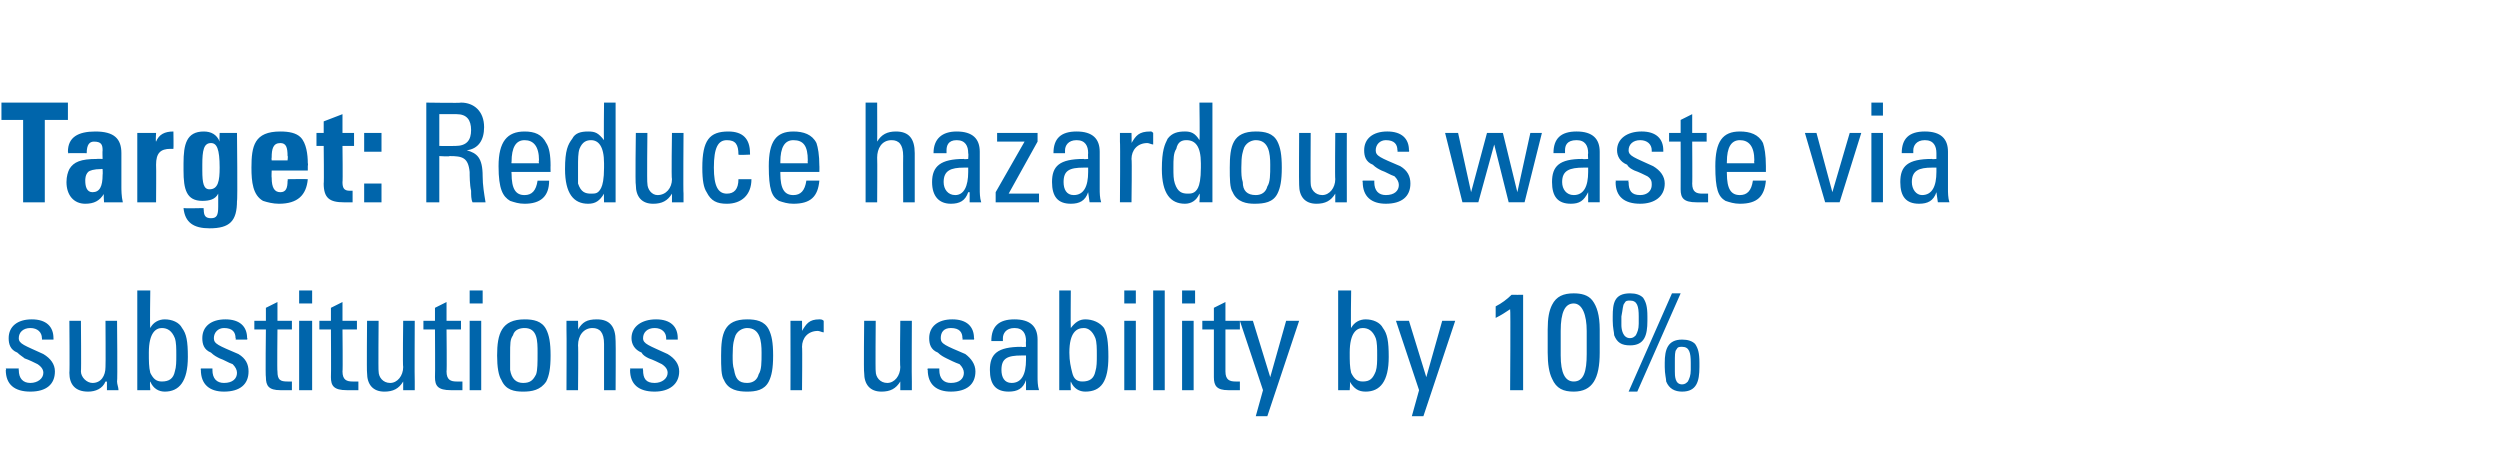 <?xml version="1.0" standalone="no"?><!DOCTYPE svg PUBLIC "-//W3C//DTD SVG 1.1//EN" "http://www.w3.org/Graphics/SVG/1.1/DTD/svg11.dtd"><svg xmlns="http://www.w3.org/2000/svg" version="1.1" width="173px" height="32.6px" viewBox="0 -1 173 32.6" style="top:-1px"><desc>Target: Reduce hazardous waste via substitutions or usability by 10%</desc><defs/><g id="Polygon182185"><path d="m3.7 22.4c.01.01 0 .1 0 .1l-.8 0c0 0 .02-.06 0-.1c0-.4-.3-.7-.8-.7c-.5 0-.8.3-.8.7c0 .4.4.5 1.7 1.1c.5.3.8.7.8 1.2c0 .9-.6 1.4-1.7 1.4c-1.1 0-1.7-.5-1.7-1.5c.05.02 0-.1 0-.1l.9 0c0 0-.02.11 0 .1c0 .6.3.9.8.9c.5 0 .9-.3.9-.7c0-.2-.1-.4-.4-.6c-.2-.1-.6-.3-.9-.4c-.1-.1-.3-.2-.5-.4c-.5-.2-.6-.6-.6-1c0-.8.6-1.3 1.6-1.3c1 0 1.5.5 1.5 1.3zm1.9-1.2c0 0 .03 3.52 0 3.5c0 .4.4.8.8.8c.6 0 .9-.5.9-1.1c.02 0 0-3.2 0-3.2l.8 0c0 0 .04 4.18 0 4.2c0 .2.1.4.1.6c-.04 0-.8 0-.8 0l0-.6c0 0-.08.02-.1 0c-.2.5-.7.7-1.2.7c-.9 0-1.3-.5-1.3-1.3c.03-.02 0-3.6 0-3.6l.8 0zm4.8-2.1c0 0-.04 2.59 0 2.6c.2-.4.6-.6 1-.6c.5 0 1 .2 1.2.6c.3.4.4.9.4 2c0 1.7-.6 2.4-1.6 2.4c-.4 0-.8-.2-1-.7c-.05.03 0 .6 0 .6l-.9 0l0-6.9l.9 0zm0 5.7c.2.4.4.6.8.6c.5 0 .8-.2.9-.7c.1-.3.1-.7.1-1.1c0-.5 0-.9-.1-1.2c-.2-.5-.5-.7-.9-.7c-.4 0-.9.3-.9 1.7c0 .6 0 1 .1 1.4zm6.7-2.4c.05.01 0 .1 0 .1l-.8 0c0 0 .05-.06 0-.1c0-.4-.2-.7-.8-.7c-.4 0-.7.3-.7.7c0 .4.3.5 1.7 1.1c.5.3.7.7.7 1.2c0 .9-.6 1.4-1.7 1.4c-1 0-1.6-.5-1.6-1.5c-.02.02 0-.1 0-.1l.8 0c0 0 .01.11 0 .1c0 .6.3.9.8.9c.6 0 .9-.3.9-.7c0-.2-.1-.4-.3-.6c-.3-.1-.6-.3-.9-.4c-.2-.1-.4-.2-.6-.4c-.5-.2-.6-.6-.6-1c0-.8.6-1.3 1.6-1.3c1 0 1.5.5 1.5 1.3zm2.1-1.2l1 0l0 .6l-1 0c0 0-.03 2.94 0 2.9c0 .6.2.7.7.7c.1 0 .2 0 .3 0c0 0 0 .6 0 .6c-.2 0-.5 0-.8 0c-.8 0-1-.3-1-.9c-.04 0 0-3.3 0-3.3l-.8 0l0-.6l.8 0l0-.9l.8-.4l0 1.3zm2.4-2.1l0 .9l-.9 0l0-.9l.9 0zm0 2.1l0 4.8l-.9 0l0-4.8l.9 0zm2.1 0l1 0l0 .6l-1 0c0 0 .03 2.94 0 2.9c0 .6.3.7.7.7c.1 0 .3 0 .4 0c0 0 0 .6 0 .6c-.3 0-.6 0-.8 0c-.9 0-1.1-.3-1.1-.9c.02 0 0-3.3 0-3.3l-.8 0l0-.6l.8 0l0-.9l.8-.4l0 1.3zm2.5 0c0 0-.03 3.52 0 3.5c0 .4.3.8.8.8c.5 0 .9-.5.9-1.1c-.04 0 0-3.2 0-3.2l.8 0c0 0-.02 4.18 0 4.2c0 .2 0 .4 0 .6c0 0-.8 0-.8 0l0-.6c0 0-.04.02 0 0c-.3.5-.7.7-1.3.7c-.8 0-1.2-.5-1.2-1.3c-.03-.02 0-3.6 0-3.6l.8 0zm4.7 0l1 0l0 .6l-1 0c0 0 .03 2.94 0 2.9c0 .6.3.7.7.7c.1 0 .3 0 .4 0c0 0 0 .6 0 .6c-.3 0-.6 0-.8 0c-.9 0-1.1-.3-1.1-.9c.02 0 0-3.3 0-3.3l-.8 0l0-.6l.8 0l0-.9l.8-.4l0 1.3zm2.5-2.1l0 .9l-.9 0l0-.9l.9 0zm-.1 2.1l0 4.8l-.8 0l0-4.8l.8 0zm4.5.6c.2.4.3.9.3 1.8c0 .9-.1 1.4-.3 1.8c-.4.6-1 .7-1.6.7c-.6 0-1.2-.1-1.5-.8c-.2-.3-.3-.9-.3-1.7c0-1.5.3-2.5 1.9-2.5c.6 0 1.2.1 1.5.7zm-1.5-.1c-.3 0-.7.1-.8.5c-.2.3-.2.5-.2 1.4c0 .4 0 .7 0 1c.1.6.4.9.9.9c.5 0 .7-.2.9-.6c.1-.3.1-.8.1-1.5c0-.8 0-1.7-.9-1.7zm6.3.9c.02.05 0 3.4 0 3.4l-.8 0c0 0 0-3.24 0-3.2c0-.8-.3-1.1-.8-1.1c-.6 0-1 .5-1 1.2c.03.04 0 3.1 0 3.1l-.8 0c0 0 .02-4.18 0-4.2c0-.1 0-.4 0-.6c0 0 .8 0 .8 0c0 0 .02.62 0 .6c.3-.5.6-.7 1.3-.7c.9 0 1.3.5 1.3 1.5zm4.3-.2c0 .01 0 .1 0 .1l-.8 0c0 0 0-.06 0-.1c0-.4-.3-.7-.8-.7c-.5 0-.8.3-.8.7c0 .4.4.5 1.7 1.1c.5.3.8.7.8 1.2c0 .9-.7 1.4-1.7 1.4c-1.1 0-1.7-.5-1.7-1.5c.03.02 0-.1 0-.1l.9 0c0 0-.03.11 0 .1c0 .6.2.9.8.9c.5 0 .9-.3.9-.7c0-.2-.1-.4-.4-.6c-.2-.1-.6-.3-.9-.4c-.2-.1-.4-.2-.5-.4c-.5-.2-.7-.6-.7-1c0-.8.7-1.3 1.7-1.3c1 0 1.5.5 1.5 1.3zm6.3-.6c.2.4.3.9.3 1.8c0 .9-.1 1.4-.3 1.8c-.3.6-.9.7-1.5.7c-.6 0-1.3-.1-1.6-.8c-.2-.3-.2-.9-.2-1.7c0-1.5.2-2.5 1.8-2.5c.6 0 1.2.1 1.5.7zm-1.5-.1c-.2 0-.6.1-.8.5c-.1.3-.2.5-.2 1.4c0 .4 0 .7.1 1c.1.6.3.9.9.9c.4 0 .7-.2.8-.6c.2-.3.2-.8.2-1.5c0-.8-.1-1.7-1-1.7zm5.3-.5c0 0 0 .8 0 .8c-.1 0-.3-.1-.4-.1c-.7 0-1.1.5-1.1 1.1c.03-.01 0 3 0 3l-.8 0c0 0 .01-4.18 0-4.2c0-.1 0-.3 0-.6c-.01 0 .8 0 .8 0c0 0 .01.74 0 .7c.3-.5.5-.8 1.2-.8c.1 0 .2 0 .3.1zm3.6 0c0 0-.03 3.52 0 3.5c0 .4.3.8.8.8c.5 0 .9-.5.9-1.1c-.04 0 0-3.2 0-3.2l.8 0c0 0-.02 4.18 0 4.2c0 .2 0 .4 0 .6c0 0-.8 0-.8 0l0-.6c0 0-.04.02 0 0c-.3.5-.7.7-1.3.7c-.8 0-1.2-.5-1.2-1.3c-.04-.02 0-3.6 0-3.6l.8 0zm6.8 1.2c.03.01 0 .1 0 .1l-.8 0c0 0 .03-.06 0-.1c0-.4-.2-.7-.8-.7c-.5 0-.7.3-.7.7c0 .4.3.5 1.7 1.1c.4.3.7.7.7 1.2c0 .9-.6 1.4-1.7 1.4c-1 0-1.6-.5-1.6-1.5c-.04.02 0-.1 0-.1l.8 0c0 0 0 .11 0 .1c0 .6.3.9.8.9c.6 0 .9-.3.9-.7c0-.2-.1-.4-.3-.6c-.3-.1-.7-.3-.9-.4c-.2-.1-.4-.2-.6-.4c-.5-.2-.6-.6-.6-1c0-.8.6-1.3 1.6-1.3c1 0 1.5.5 1.5 1.3zm4.4.1c0 0 0 2.6 0 2.6c0 .2 0 .6.1.9c-.04 0-.9 0-.9 0l0-.7c0 0-.01.01 0 0c-.2.6-.6.8-1.2.8c-.9 0-1.3-.5-1.3-1.5c0-1.1.5-1.6 2.2-1.6c-.05.03.3 0 .3 0c0 0-.02-.38 0-.4c0-.5-.2-.9-.8-.9c-.6 0-.8.4-.8.7c0 .1 0 .1 0 .2c0 0-.8 0-.8 0c0-1 .5-1.5 1.6-1.5c1.1 0 1.6.5 1.6 1.4zm-1.8 3c.7 0 1-.6 1-1.6c0-.2 0-.1 0-.3c-.1 0-.2 0-.3 0c-1 0-1.4.2-1.4 1c0 .5.2.9.7.9zm4.1-6.4c0 0-.02 2.59 0 2.6c.3-.4.6-.6 1-.6c.5 0 1 .2 1.3.6c.2.4.3.9.3 2c0 1.7-.5 2.4-1.6 2.4c-.4 0-.8-.2-1-.7c-.03.03 0 .6 0 .6l-.8 0l0-6.9l.8 0zm.1 5.7c.1.4.3.6.7.6c.5 0 .8-.2.9-.7c.1-.3.1-.7.1-1.1c0-.5 0-.9-.1-1.2c-.2-.5-.5-.7-.8-.7c-.5 0-1 .3-1 1.7c0 .6.1 1 .2 1.4zm4.4-5.7l0 .9l-.8 0l0-.9l.8 0zm0 2.1l0 4.8l-.8 0l0-4.8l.8 0zm2-2.1l0 6.9l-.8 0l0-6.9l.8 0zm2.1 0l0 .9l-.9 0l0-.9l.9 0zm-.1 2.1l0 4.8l-.8 0l0-4.8l.8 0zm2.2 0l1 0l0 .6l-1 0c0 0 0 2.94 0 2.9c0 .6.3.7.7.7c.1 0 .2 0 .3 0c0 0 0 .6 0 .6c-.2 0-.5 0-.8 0c-.8 0-1-.3-1-.9c0 0 0-3.3 0-3.3l-.8 0l0-.6l.8 0l0-.9l.8-.4l0 1.3zm1.9 0l1.2 3.9l1.1-3.9l.9 0l-2.2 6.6l-.8 0l.5-1.8l-1.6-4.8l.9 0zm6.8-2.1c0 0-.04 2.59 0 2.6c.2-.4.6-.6 1-.6c.5 0 1 .2 1.2.6c.3.4.4.9.4 2c0 1.7-.6 2.4-1.6 2.4c-.5 0-.8-.2-1.1-.7c.05.03 0 .6 0 .6l-.8 0l0-6.9l.9 0zm0 5.7c.2.4.4.6.8.6c.5 0 .7-.2.9-.7c.1-.3.1-.7.1-1.1c0-.5 0-.9-.1-1.2c-.2-.5-.5-.7-.9-.7c-.4 0-.9.3-.9 1.7c0 .6 0 1 .1 1.4zm4-3.6l1.2 3.9l1.1-3.9l.9 0l-2.2 6.6l-.8 0l.5-1.8l-1.6-4.8l.9 0zm7.9-1.8l0 6.6l-.9 0c0 0 .04-5.63 0-5.6c-.3.2-.6.4-1 .6c0 0 0-.8 0-.8c.4-.2.8-.5 1.1-.8c.02.01.8 0 .8 0zm5.3 4c0 1.8-.5 2.7-1.8 2.7c-.7 0-1.2-.2-1.5-.9c-.2-.4-.3-1-.3-1.8c0 0 0-1.6 0-1.6c0-.8.1-1.3.3-1.7c.3-.6.8-.8 1.5-.8c.5 0 1 .1 1.3.5c.3.4.5 1 .5 2c0 0 0 1.6 0 1.6zm-2.7.2c0 1.2.3 1.8.9 1.8c.7 0 .9-.7.9-1.9c0 0 0-1.6 0-1.6c0-1.1-.3-1.9-.9-1.9c-.6 0-.9.6-.9 1.9c0 0 0 1.7 0 1.7zm5.7-4c.2.3.3.6.3 1.3c0 0 0 .3 0 .3c0 1-.2 1.7-1.2 1.7c-.6 0-.9-.2-1.1-.7c0-.2-.1-.5-.1-1c0 0 0-.3 0-.3c0-.9.1-1.6 1.2-1.6c.4 0 .7.1.9.3zm2.6-.3l-3 6.8l-.6 0l3-6.8l.6 0zm-4.1 2.2c0 .3.1.9.6.9c.2 0 .3-.1.4-.2c.1-.2.2-.4.2-.8c0 0 0-.5 0-.5c0-.7-.1-1.1-.6-1.1c-.2 0-.3 0-.4.2c-.1.1-.1.4-.2.9c0 0 0 .6 0 .6zm5.1 1.3c.2.3.3.6.3 1.3c0 0 0 .3 0 .3c0 1-.2 1.7-1.2 1.7c-.5 0-.9-.2-1.1-.7c0-.2-.1-.5-.1-1c0 0 0-.3 0-.3c0-.9.2-1.6 1.2-1.6c.4 0 .7.1.9.3zm-1.4 1.9c0 .3 0 .9.5.9c.2 0 .3-.1.4-.2c.1-.2.2-.4.2-.8c0 0 0-.5 0-.5c0-.7-.1-1.1-.6-1.1c-.2 0-.3 0-.4.2c-.1.1-.1.4-.1.9c0 0 0 .6 0 .6z" stroke="none" fill="#0065ab"/></g><g id="Polygon182184"><path d="m4.7 6.1l0 1.2l-1.6 0l0 5.7l-1.5 0l0-5.7l-1.5 0l0-1.2l4.6 0zm3.7 5.8c0 .2 0 .7.1 1.1c-.04 0-1.3 0-1.3 0c0 0-.05-.64 0-.6c-.3.5-.7.7-1.3.7c-.8 0-1.3-.6-1.3-1.5c0-.4.1-.7.2-.9c.3-.5.8-.7 1.9-.7c.03-.02.4 0 .4 0c0 0-.02-.56 0-.6c0-.4-.1-.6-.6-.6c-.3 0-.5.2-.5.8c0-.01-1.3 0-1.3 0c0 0 .04-.08 0-.1c0-1 .7-1.4 1.9-1.4c1.3 0 1.8.5 1.8 1.5c0 0 0 2.3 0 2.3zm-1.3-.8c.02-.04 0-.4 0-.4c0 0-.08-.02-.1 0c-.5 0-.8.1-.9.2c-.2.2-.2.5-.2.6c0 .4.1.8.5.8c.5 0 .7-.4.7-1.2zm4.9-1.8c-.1 0-.2 0-.2 0c-.7 0-1 .3-1 1.1c.02 0 0 2.6 0 2.6l-1.3 0l0-4.8l1.3 0c0 0-.04.62 0 .6c.2-.5.6-.7 1.2-.7c-.04.03 0 0 0 0c0 0 .02 1.2 0 1.2zm3.2-1.1l1.2 0c0 0 .05 4.74 0 4.7c0 1.4-.5 1.9-1.9 1.9c-1.1 0-1.7-.4-1.8-1.4c.04.03 1.4 0 1.4 0c0 0-.04.07 0 .1c0 .4.1.6.5.6c.4 0 .5-.2.5-.8c0 0 0-.9 0-.9c-.2.4-.6.5-1.1.5c-1.1 0-1.3-.8-1.3-2.1c0 0 0-.5 0-.5c0-1.3.2-2.2 1.4-2.2c.5 0 .9.2 1.1.7c-.03-.04 0-.6 0-.6zm-.6.7c-.5 0-.6.5-.6 1.5c0 0 0 .4 0 .4c0 .9.1 1.3.5 1.3c.6 0 .7-.6.7-1.5c0-1.3-.2-1.7-.6-1.7zm4.2 1.9c0 0-.02.49 0 .5c0 .7.2 1 .6 1c.4 0 .5-.3.5-.8c.04-.02 0-.1 0-.1c0 0 1.39-.02 1.4 0c-.1 1.1-.7 1.7-2 1.7c-.4 0-.8-.1-1.1-.2c-.7-.4-.8-1.3-.8-2.3c0-1.5.2-2.5 2-2.5c.6 0 1.1.1 1.4.4c.4.4.5 1.2.5 1.8c.03 0 0 .2 0 .2l0 .3l-2.5 0zm1.1-.7c0 0 .04-.34 0-.3c0-.6-.1-.9-.5-.9c-.5 0-.6.4-.6 1c-.02.03 0 .2 0 .2l1.1 0zm3.8-1.9l.8 0l0 .9l-.8 0c0 0 .03 2.5 0 2.5c0 .4.1.6.5.6c0 0 .1 0 .2 0c0 0 0 .8 0 .8c-.1 0-.4 0-.6 0c-1 0-1.4-.3-1.4-1.3c.03.01 0-2.6 0-2.6l-.5 0l0-.9l.5 0l0-.8l1.3-.5l0 1.3zm2.7 0l0 1.3l-1.2 0l0-1.3l1.2 0zm0 3.5l0 1.3l-1.2 0l0-1.3l1.2 0zm5.5-5.6c.9 0 1.6.6 1.6 1.7c0 .9-.4 1.5-1.2 1.6c.7.2 1.1.5 1.1 1.8c0 .6.1 1.2.2 1.8c0 0-.9 0-.9 0c-.1-.2-.1-.5-.1-.8c-.1-.4-.1-1.1-.1-1.3c-.1-1-.5-1.1-1.4-1.1c.04.05-.7 0-.7 0l0 3.2l-.9 0l0-6.9c0 0 2.43.04 2.4 0zm-1.5.8l0 2.2c0 0 1.06.01 1.1 0c.8 0 1.1-.4 1.1-1.1c0-.7-.3-1.1-1-1.1c.05 0-1.2 0-1.2 0zm7.4 2c.2.3.3.8.3 1.6c-.01-.05 0 .4 0 .4l-2.7 0c0 0-.02.07 0 .1c0 1.1.3 1.5.9 1.5c.5 0 .8-.3.9-1c0 0 .8 0 .8 0c0 1.1-.6 1.6-1.7 1.6c-.4 0-.7-.1-1-.2c-.5-.3-.8-.8-.8-2.4c0-1.7.6-2.4 1.8-2.4c.7 0 1.2.2 1.5.8zm-.5 1.4c0 0-.04-.18 0-.2c0-1-.4-1.4-1-1.4c-.6 0-.9.5-.9 1.5c-.02.02 0 .1 0 .1l1.9 0zm5.3-4.2l0 6.9l-.8 0c0 0-.02-.57 0-.6c-.3.5-.6.7-1.1.7c-1 0-1.6-.7-1.6-2.4c0-1.3.2-1.7.5-2.1c.2-.4.6-.5 1.1-.5c.5 0 .7.1 1.1.6c-.03-.01 0-2.6 0-2.6l.8 0zm-2.6 5.6c.2.6.5.7.9.7c.3 0 .5 0 .7-.4c.1-.2.2-.6.2-1.4c0 0 0-.3 0-.3c0-1.2-.4-1.6-.9-1.6c-.3 0-.6.1-.8.6c-.1.3-.1.7-.1 1.3c0 .5 0 .8 0 1.1zm4.8-3.5c0 0-.04 3.52 0 3.5c0 .4.3.8.7.8c.6 0 1-.5 1-1.1c-.05 0 0-3.2 0-3.2l.8 0c0 0-.03 4.18 0 4.2c0 .2 0 .4 0 .6c-.01 0-.8 0-.8 0l0-.6c0 0-.05.02 0 0c-.3.5-.7.7-1.3.7c-.8 0-1.2-.5-1.2-1.3c-.05-.02 0-3.6 0-3.6l.8 0zm7.1 1.4c.01.04 0 .1 0 .1c0 0-.79.04-.8 0c0-.7-.2-1-.8-1c-.6 0-.9.5-.9 1.9c0 1.3.3 1.8.9 1.8c.5 0 .8-.3.8-1c0 0 .9 0 .9 0c0 1.1-.7 1.7-1.7 1.7c-.7 0-1.1-.2-1.4-.8c-.2-.3-.3-.8-.3-1.7c0-1.9.5-2.5 1.8-2.5c1 0 1.5.5 1.5 1.5zm4.6-.7c.1.3.2.8.2 1.6c.01-.05 0 .4 0 .4l-2.7 0c0 0 0 .07 0 .1c0 1.1.3 1.5.9 1.5c.5 0 .8-.3.9-1c0 0 .9 0 .9 0c-.1 1.1-.6 1.6-1.8 1.6c-.4 0-.7-.1-1-.2c-.5-.3-.7-.8-.7-2.4c0-1.7.5-2.4 1.7-2.4c.7 0 1.3.2 1.6.8zm-.6 1.4c0 0-.02-.18 0-.2c0-1-.3-1.4-1-1.4c-.6 0-.9.5-.9 1.5c0 .02 0 .1 0 .1l1.9 0zm4.8-4.2c0 0 .01 2.72 0 2.7c.3-.5.7-.7 1.3-.7c.9 0 1.3.5 1.3 1.5c0-.04 0 3.4 0 3.4l-.8 0c0 0-.01-3.22 0-3.2c0-.8-.3-1.1-.8-1.1c-.7 0-1 .6-1 1.2c.02-.01 0 3.1 0 3.1l-.8 0l0-6.9l.8 0zm7.1 3.4c0 0 0 2.6 0 2.6c0 .2 0 .6.1.9c0 0-.8 0-.8 0l0-.7c0 0-.06.01-.1 0c-.2.6-.6.8-1.2.8c-.8 0-1.3-.5-1.3-1.5c0-1.1.6-1.6 2.2-1.6c0 .03.3 0 .3 0c0 0 .03-.38 0-.4c0-.5-.2-.9-.8-.9c-.6 0-.7.4-.7.7c0 .1 0 .1 0 .2c0 0-.9 0-.9 0c0-1 .6-1.5 1.6-1.5c1.1 0 1.6.5 1.6 1.4zm-1.7 3c.6 0 .9-.6.9-1.6c0-.2 0-.1 0-.3c0 0-.2 0-.3 0c-.9 0-1.4.2-1.4 1c0 .5.3.9.8.9zm5.7-4.3l0 .6l-2 3.6l2.1 0l0 .6l-3 0l0-.7l2-3.5l-1.9 0l0-.6l2.8 0zm4.3 1.3c0 0 0 2.6 0 2.6c0 .2 0 .6.1.9c-.04 0-.8 0-.8 0l-.1-.7c0 0-.01.01 0 0c-.2.6-.6.8-1.2.8c-.9 0-1.3-.5-1.3-1.5c0-1.1.5-1.6 2.2-1.6c-.05.03.3 0 .3 0c0 0-.02-.38 0-.4c0-.5-.2-.9-.8-.9c-.6 0-.8.4-.8.7c0 .1 0 .1 0 .2c0 0-.8 0-.8 0c0-1 .5-1.5 1.6-1.5c1.1 0 1.6.5 1.6 1.4zm-1.8 3c.7 0 1-.6 1-1.6c0-.2 0-.1 0-.3c-.1 0-.2 0-.3 0c-1 0-1.4.2-1.4 1c0 .5.2.9.7.9zm5.5-4.3c0 0 0 .8 0 .8c-.1 0-.3-.1-.4-.1c-.7 0-1.1.5-1.1 1.1c.04-.01 0 3 0 3l-.8 0c0 0 .03-4.18 0-4.2c0-.1 0-.3 0-.6c.01 0 .8 0 .8 0c0 0 .02.74 0 .7c.3-.5.5-.8 1.3-.8c.1 0 .1 0 .2.1zm4.1-2.1l0 6.9l-.9 0c0 0 .05-.57 0-.6c-.2.5-.6.7-1 .7c-1 0-1.6-.7-1.6-2.4c0-1.3.2-1.7.4-2.1c.3-.4.7-.5 1.2-.5c.4 0 .7.1 1 .6c.04-.01 0-2.6 0-2.6l.9 0zm-2.6 5.6c.2.6.5.7.9.7c.2 0 .5 0 .7-.4c.1-.2.2-.6.2-1.4c0 0 0-.3 0-.3c0-1.2-.4-1.6-1-1.6c-.3 0-.6.1-.7.6c-.2.3-.2.7-.2 1.3c0 .5 0 .8.1 1.1zm7.1-2.9c.2.4.3.9.3 1.8c0 .9-.1 1.4-.3 1.8c-.3.6-.9.7-1.6.7c-.5 0-1.2-.1-1.5-.8c-.2-.3-.2-.9-.2-1.7c0-1.5.2-2.5 1.8-2.5c.6 0 1.2.1 1.5.7zm-1.5-.1c-.2 0-.6.1-.8.5c-.1.3-.2.5-.2 1.4c0 .4 0 .7.1 1c0 .6.3.9.9.9c.4 0 .7-.2.8-.6c.2-.3.2-.8.2-1.5c0-.8-.1-1.7-1-1.7zm3.8-.5c0 0-.02 3.52 0 3.5c0 .4.3.8.8.8c.5 0 .9-.5.9-1.1c-.03 0 0-3.2 0-3.2l.8 0c0 0-.01 4.18 0 4.2c0 .2 0 .4 0 .6c.01 0-.8 0-.8 0l0-.6c0 0-.03.02 0 0c-.3.5-.7.7-1.3.7c-.8 0-1.2-.5-1.2-1.3c-.02-.02 0-3.6 0-3.6l.8 0zm6.8 1.2c.04.01 0 .1 0 .1l-.8 0c0 0 .04-.06 0-.1c0-.4-.2-.7-.8-.7c-.4 0-.7.3-.7.7c0 .4.3.5 1.7 1.1c.5.3.7.7.7 1.2c0 .9-.6 1.4-1.7 1.4c-1 0-1.6-.5-1.6-1.5c-.03.02 0-.1 0-.1l.8 0c0 0 .01.11 0 .1c0 .6.3.9.8.9c.6 0 .9-.3.9-.7c0-.2-.1-.4-.3-.6c-.3-.1-.6-.3-.9-.4c-.2-.1-.4-.2-.6-.4c-.5-.2-.6-.6-.6-1c0-.8.6-1.3 1.6-1.3c1 0 1.5.5 1.5 1.3zm3.4-1.2l.9 4.1l1.1-4.1l1.1 0l1 4.1l.9-4.1l.8 0l-1.2 4.8l-1.1 0l-1-4l-1.1 4l-1.1 0l-1.2-4.8l.9 0zm9.8 1.3c0 0 0 2.6 0 2.6c0 .2 0 .6 0 .9c.05 0-.8 0-.8 0l0-.7c0 0-.02.01 0 0c-.3.6-.6.8-1.2.8c-.9 0-1.3-.5-1.3-1.5c0-1.1.5-1.6 2.1-1.6c.04.03.4 0 .4 0c0 0-.03-.38 0-.4c0-.5-.2-.9-.8-.9c-.7 0-.8.4-.8.7c0 .1 0 .1 0 .2c0 0-.8 0-.8 0c0-1 .5-1.5 1.6-1.5c1.1 0 1.6.5 1.6 1.4zm-1.8 3c.7 0 1-.6 1-1.6c0-.2 0-.1 0-.3c-.1 0-.2 0-.3 0c-1 0-1.5.2-1.5 1c0 .5.3.9.8.9zm6.2-3.1c0 .01 0 .1 0 .1l-.8 0c0 0 0-.06 0-.1c0-.4-.3-.7-.8-.7c-.5 0-.8.3-.8.7c0 .4.4.5 1.7 1.1c.5.3.8.7.8 1.2c0 .9-.7 1.4-1.7 1.4c-1.1 0-1.7-.5-1.7-1.5c.03.02 0-.1 0-.1l.9 0c0 0-.04.11 0 .1c0 .6.2.9.8.9c.5 0 .8-.3.8-.7c0-.2 0-.4-.3-.6c-.2-.1-.6-.3-.9-.4c-.2-.1-.4-.2-.5-.4c-.5-.2-.7-.6-.7-1c0-.8.7-1.3 1.7-1.3c1 0 1.5.5 1.5 1.3zm2-1.2l1 0l0 .6l-1 0c0 0 .02 2.94 0 2.9c0 .6.3.7.7.7c.1 0 .2 0 .4 0c0 0 0 .6 0 .6c-.3 0-.6 0-.8 0c-.9 0-1.1-.3-1.1-.9c.01 0 0-3.3 0-3.3l-.8 0l0-.6l.8 0l0-.9l.8-.4l0 1.3zm4.9.7c.1.3.2.8.2 1.6c0-.05 0 .4 0 .4l-2.7 0c0 0-.01.07 0 .1c0 1.1.3 1.5.9 1.5c.5 0 .8-.3.9-1c0 0 .9 0 .9 0c-.1 1.1-.6 1.6-1.8 1.6c-.4 0-.7-.1-1-.2c-.5-.3-.7-.8-.7-2.4c0-1.7.5-2.4 1.7-2.4c.7 0 1.3.2 1.6.8zm-.6 1.4c0 0-.03-.18 0-.2c0-1-.4-1.4-1-1.4c-.6 0-.9.5-.9 1.5c-.01.02 0 .1 0 .1l1.9 0zm4.3-2.1l1.1 4.1l1.2-4.1l.8 0l-1.5 4.8l-1 0l-1.4-4.8l.8 0zm4.6-2.1l0 .9l-.8 0l0-.9l.8 0zm0 2.1l0 4.8l-.8 0l0-4.8l.8 0zm4.5 1.3c0 0 0 2.6 0 2.6c0 .2 0 .6.1.9c-.03 0-.8 0-.8 0l-.1-.7c0 0 .01.01 0 0c-.2.6-.6.8-1.2.8c-.9 0-1.3-.5-1.3-1.5c0-1.1.5-1.6 2.2-1.6c-.03.03.3 0 .3 0c0 0 0-.38 0-.4c0-.5-.2-.9-.8-.9c-.6 0-.8.4-.8.7c0 .1 0 .1 0 .2c0 0-.8 0-.8 0c0-1 .5-1.5 1.6-1.5c1.1 0 1.6.5 1.6 1.4zm-1.8 3c.7 0 1-.6 1-1.6c0-.2 0-.1 0-.3c-.1 0-.2 0-.3 0c-.9 0-1.4.2-1.4 1c0 .5.3.9.7.9z" stroke="none" fill="#0065ab"/></g></svg>
